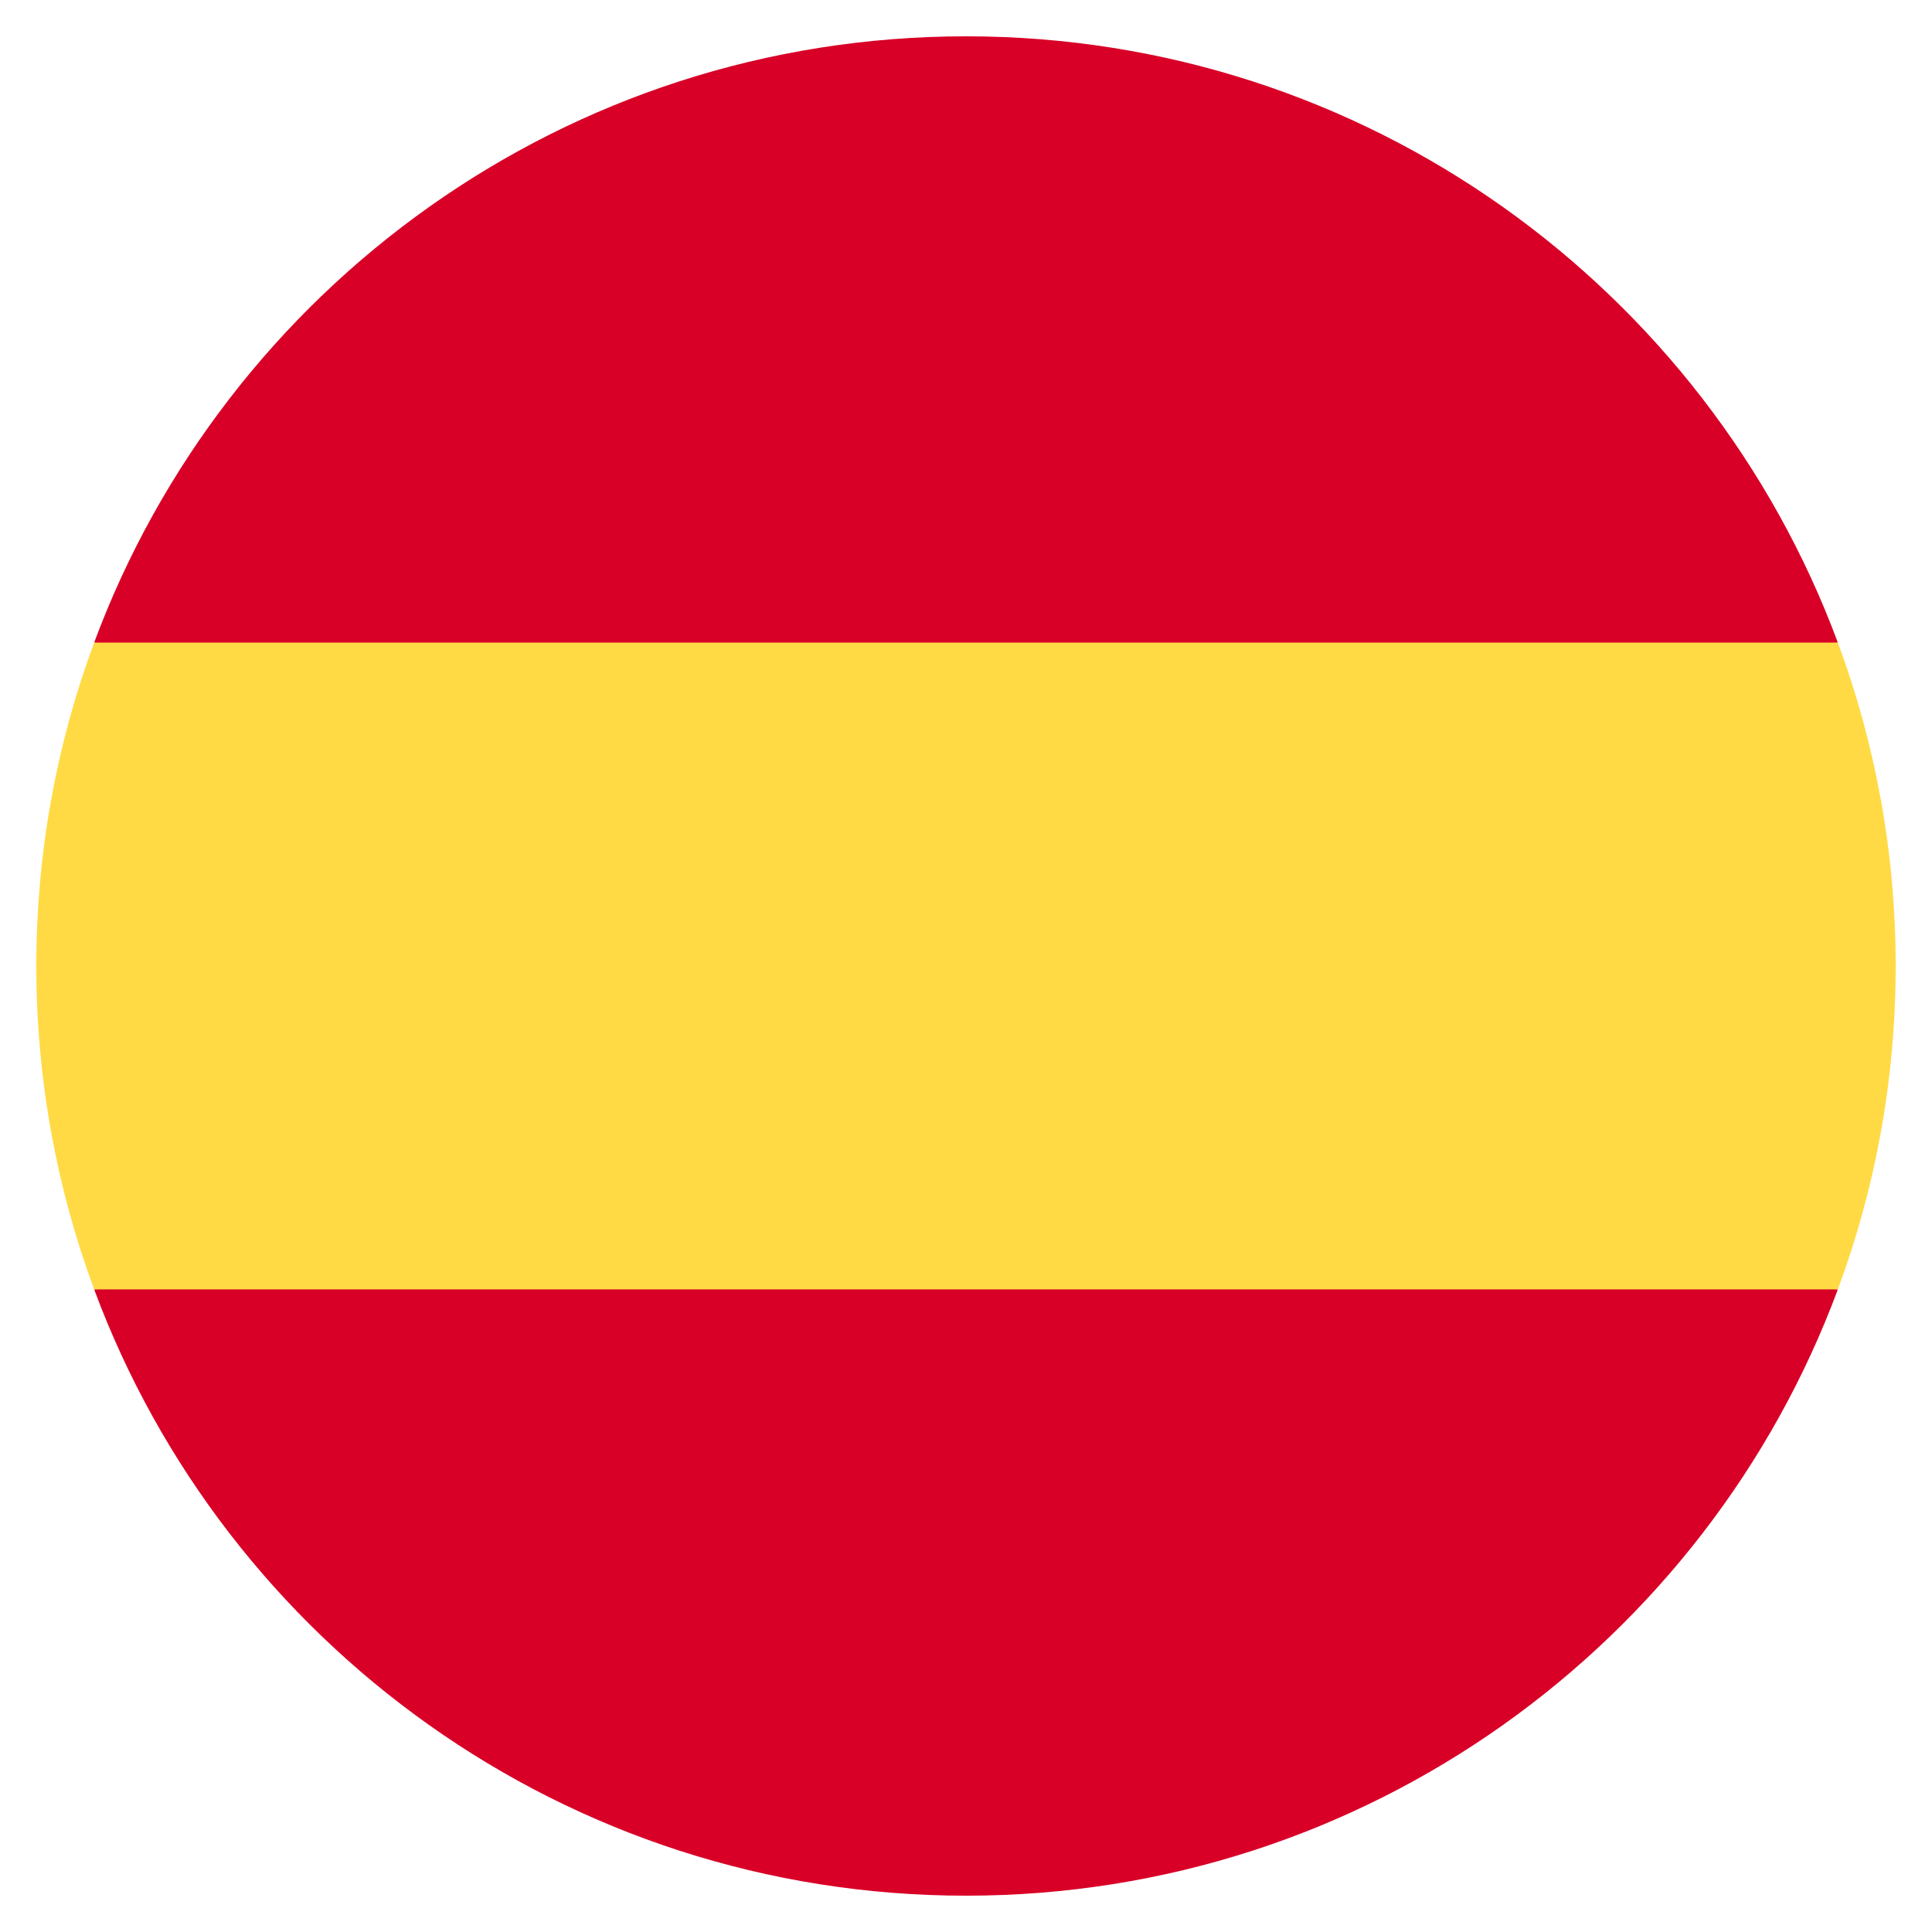 <svg xmlns="http://www.w3.org/2000/svg" viewBox="0 0 532 532">
  <path d="M25.923 355.043C62.094 452.527 155.929 522 266 522s203.906-69.473 240.077-166.957L266 332.783z" fill="#d80027"/>
  <path d="M266 10C155.929 10 62.094 79.472 25.923 176.957L266 199.217l240.077-22.261C469.906 79.472 376.071 10 266 10z" fill="#d80027"/>
  <path d="M25.923 176.957C15.633 204.69 10 234.686 10 266c0 31.314 5.633 61.31 15.923 89.043h480.155C516.368 327.31 522 297.314 522 266c0-31.314-5.632-61.31-15.923-89.043z" fill="#ffda44"/>
</svg>
